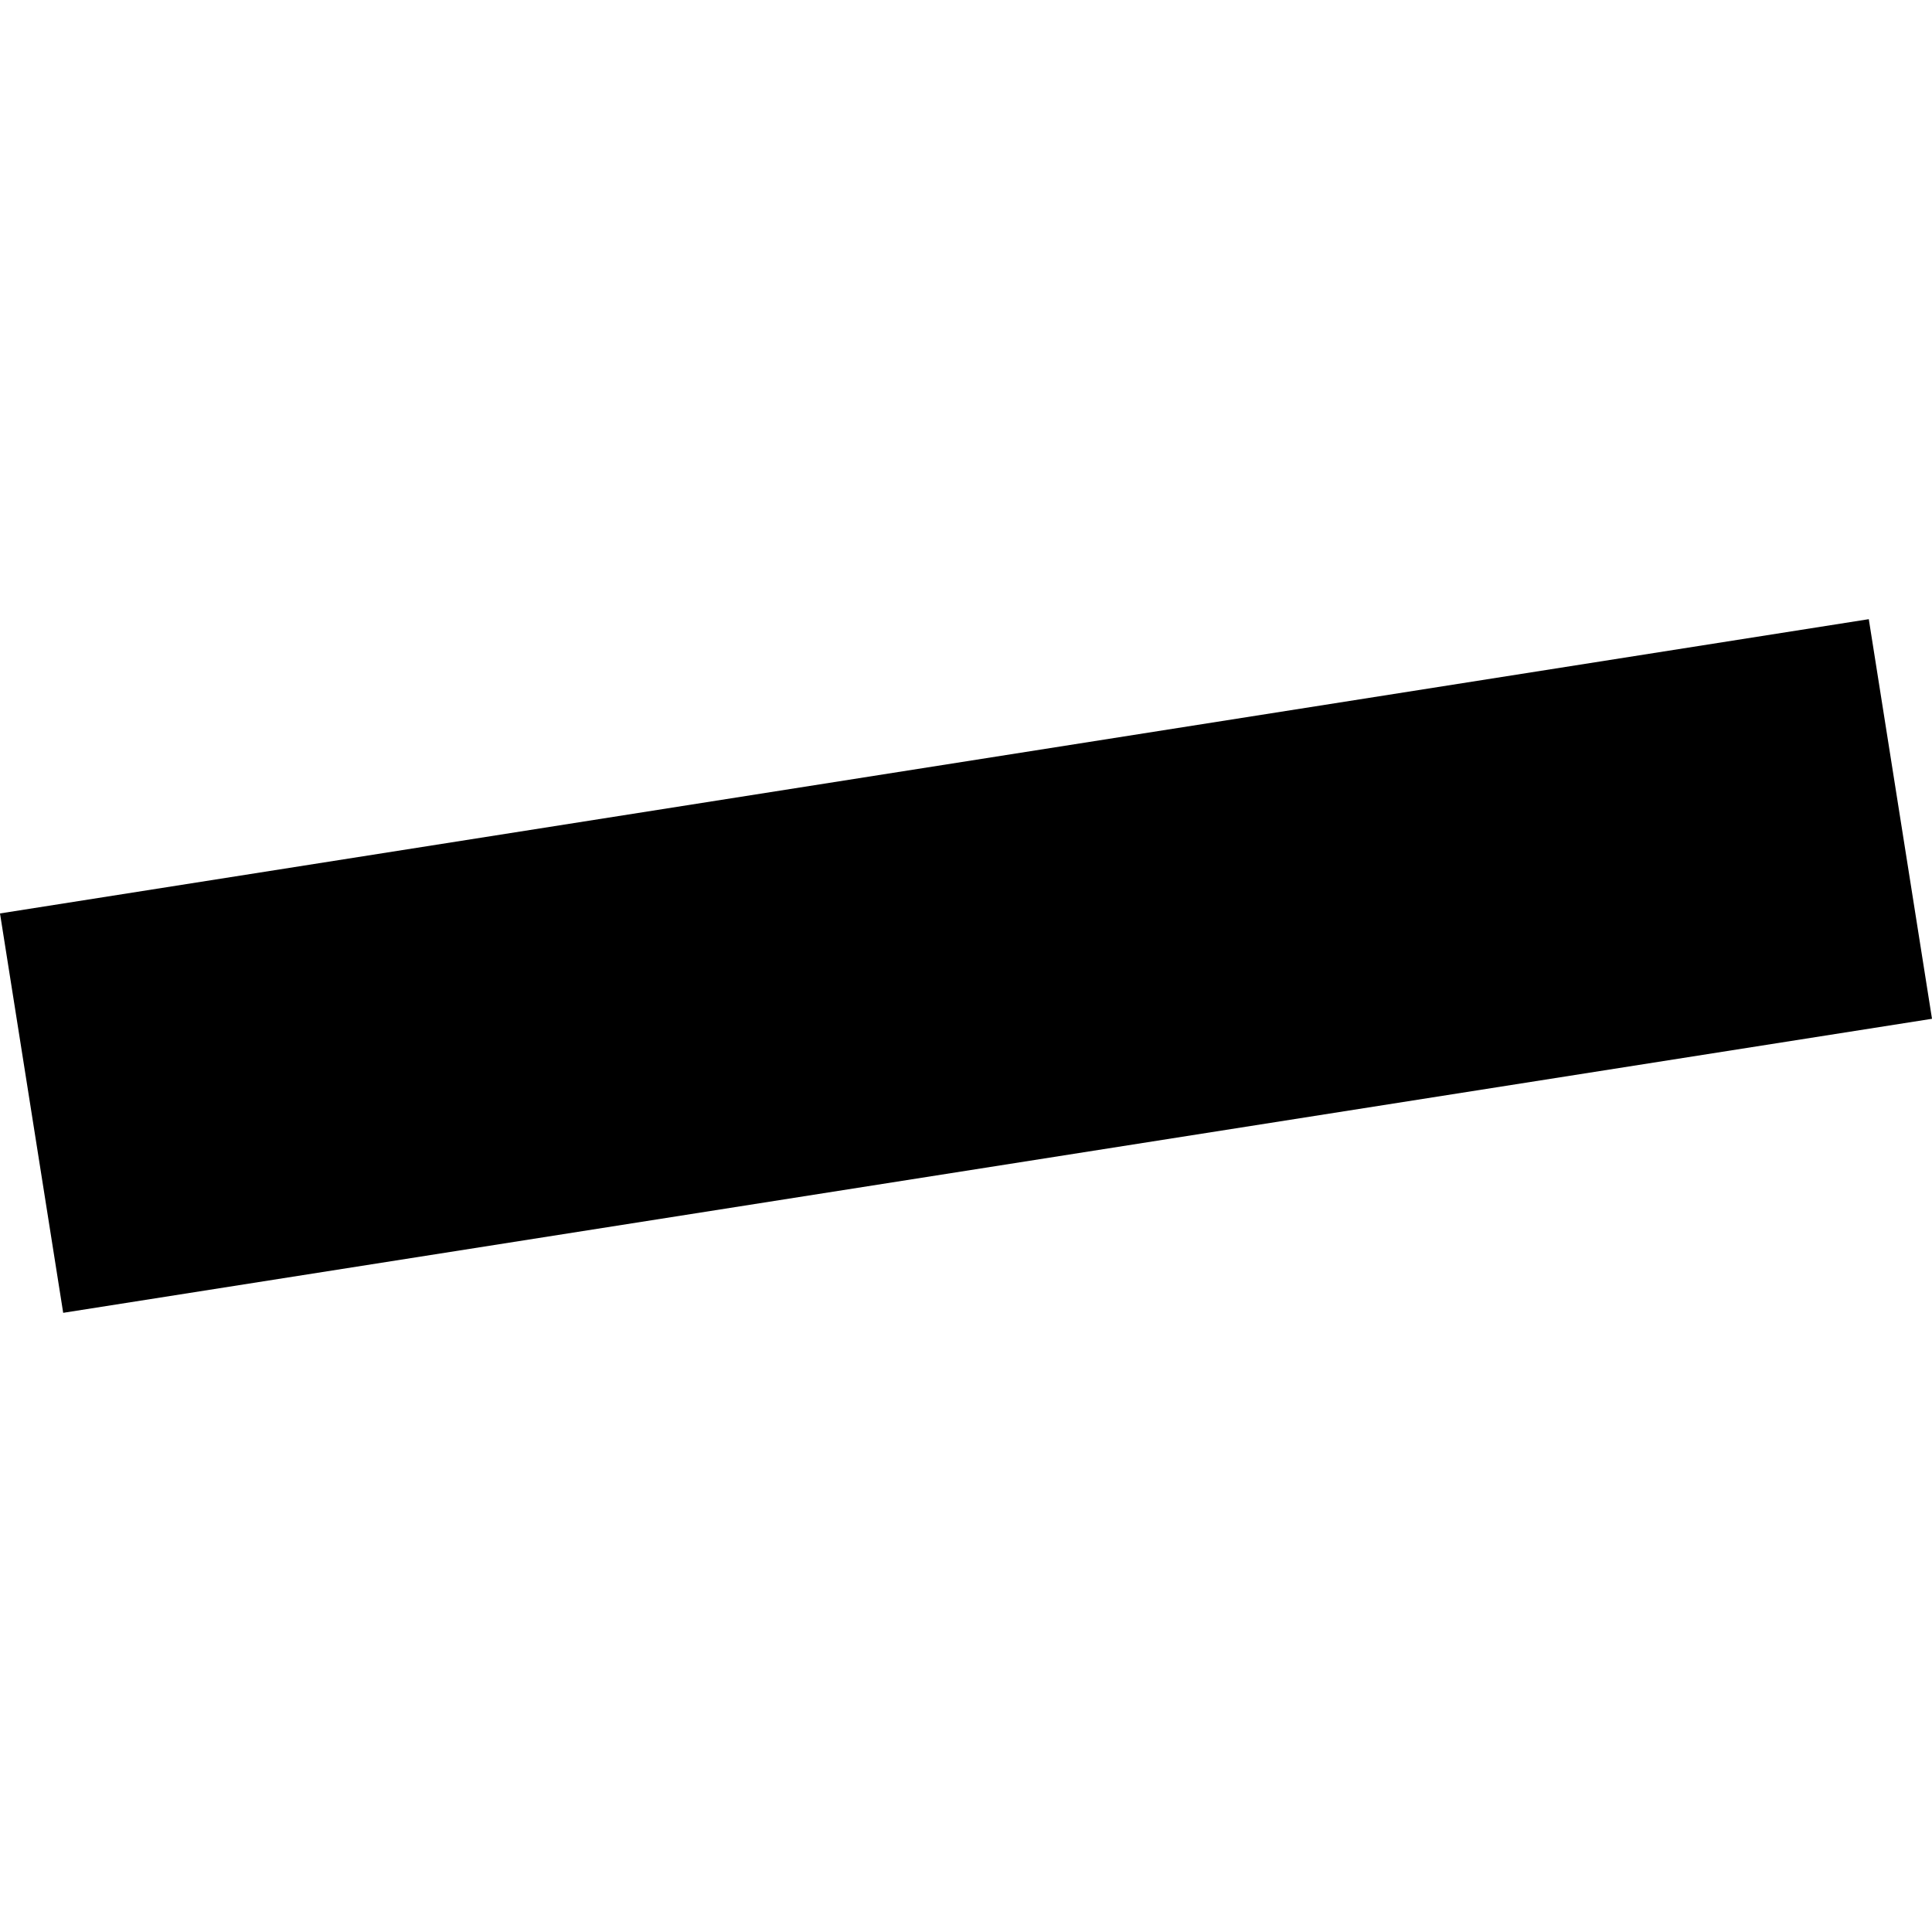 <?xml version="1.0" encoding="utf-8" standalone="no"?>
<!DOCTYPE svg PUBLIC "-//W3C//DTD SVG 1.1//EN"
  "http://www.w3.org/Graphics/SVG/1.1/DTD/svg11.dtd">
<!-- Created with matplotlib (https://matplotlib.org/) -->
<svg height="288pt" version="1.1" viewBox="0 0 288 288" width="288pt" xmlns="http://www.w3.org/2000/svg" xmlns:xlink="http://www.w3.org/1999/xlink">
 <defs>
  <style type="text/css">
*{stroke-linecap:butt;stroke-linejoin:round;}
  </style>
 </defs>
 <g id="figure_1">
  <g id="patch_1">
   <path d="M 0 288 
L 288 288 
L 288 0 
L 0 0 
z
" style="fill:none;opacity:0;"/>
  </g>
  <g id="axes_1">
   <g id="PatchCollection_1">
    <path clip-path="url(#p8b0fcc260e)" d="M 9.42 195.7 
L 0 136.165 
L 278.578 92.3 
L 288 151.869 
L 9.42 195.7 
"/>
   </g>
  </g>
 </g>
 <defs>
  <clipPath id="p8b0fcc260e">
   <rect height="103.401" width="288" x="0" y="92.3"/>
  </clipPath>
 </defs>
</svg>
